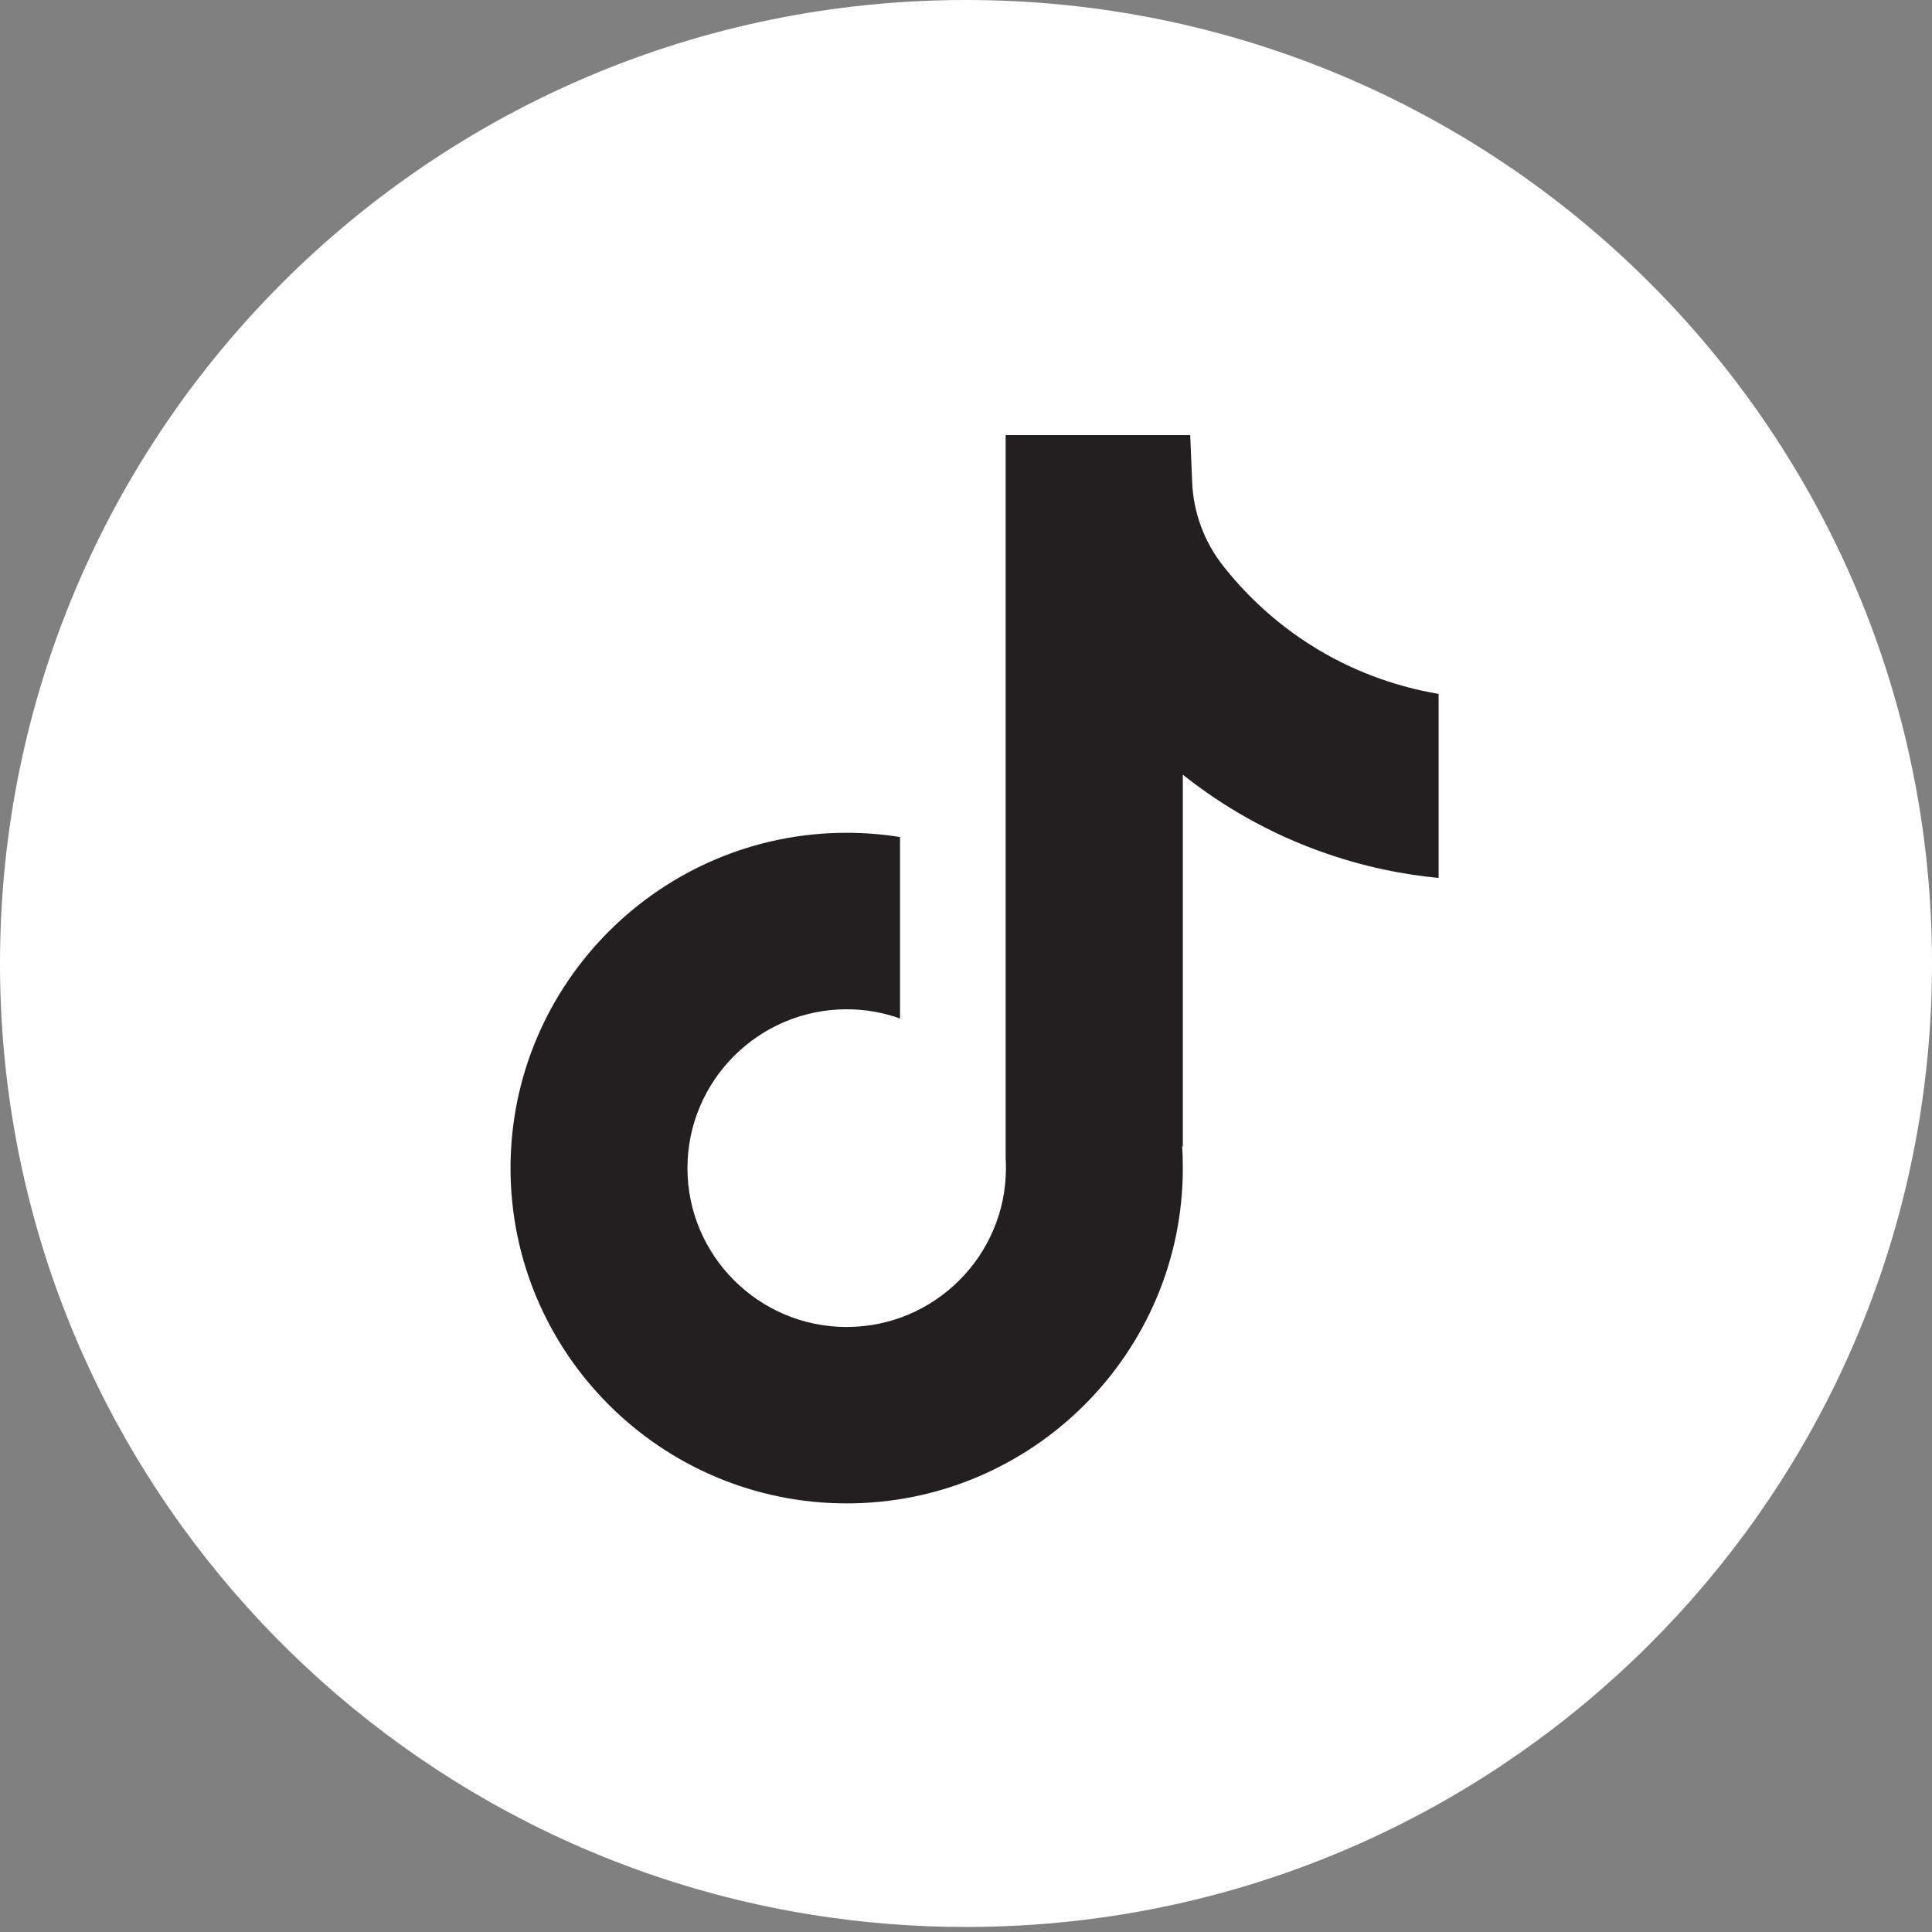<svg width="40" height="40" viewBox="0 0 40 40" fill="none" xmlns="http://www.w3.org/2000/svg">
<rect x="0" y="0" width="40" height="40" fill="#808080" stroke="none"/>
<path d="M40 19.949C40 30.023 32.512 38.352 22.785 39.704C21.875 39.831 20.944 39.896 20 39.896C18.909 39.896 17.84 39.809 16.796 39.641C7.274 38.112 0 29.877 0 19.948C0 8.931 8.954 0 20 0C31.046 0 40 8.931 40 19.948V19.949Z" fill="white"/>
<path d="M29.785 14.366V18.177C29.116 18.113 28.25 17.962 27.288 17.61C26.034 17.152 25.1 16.525 24.489 16.039V23.744L24.474 23.72C24.485 23.872 24.489 24.028 24.489 24.185C24.489 28.012 21.368 31.126 17.53 31.126C13.691 31.126 10.57 28.011 10.57 24.185C10.57 20.359 13.691 17.242 17.53 17.242C17.905 17.242 18.274 17.272 18.634 17.33V21.087C18.288 20.963 17.917 20.896 17.53 20.896C15.713 20.896 14.233 22.371 14.233 24.185C14.233 25.999 15.713 27.474 17.53 27.474C19.347 27.474 20.827 25.997 20.827 24.185C20.827 24.117 20.826 24.049 20.821 23.982V9.008H24.642C24.655 9.331 24.669 9.656 24.682 9.978C24.707 10.614 24.934 11.224 25.329 11.723C25.793 12.31 26.477 12.992 27.44 13.537C28.341 14.046 29.186 14.264 29.785 14.367V14.366Z" fill="#231F20"/>
</svg>
